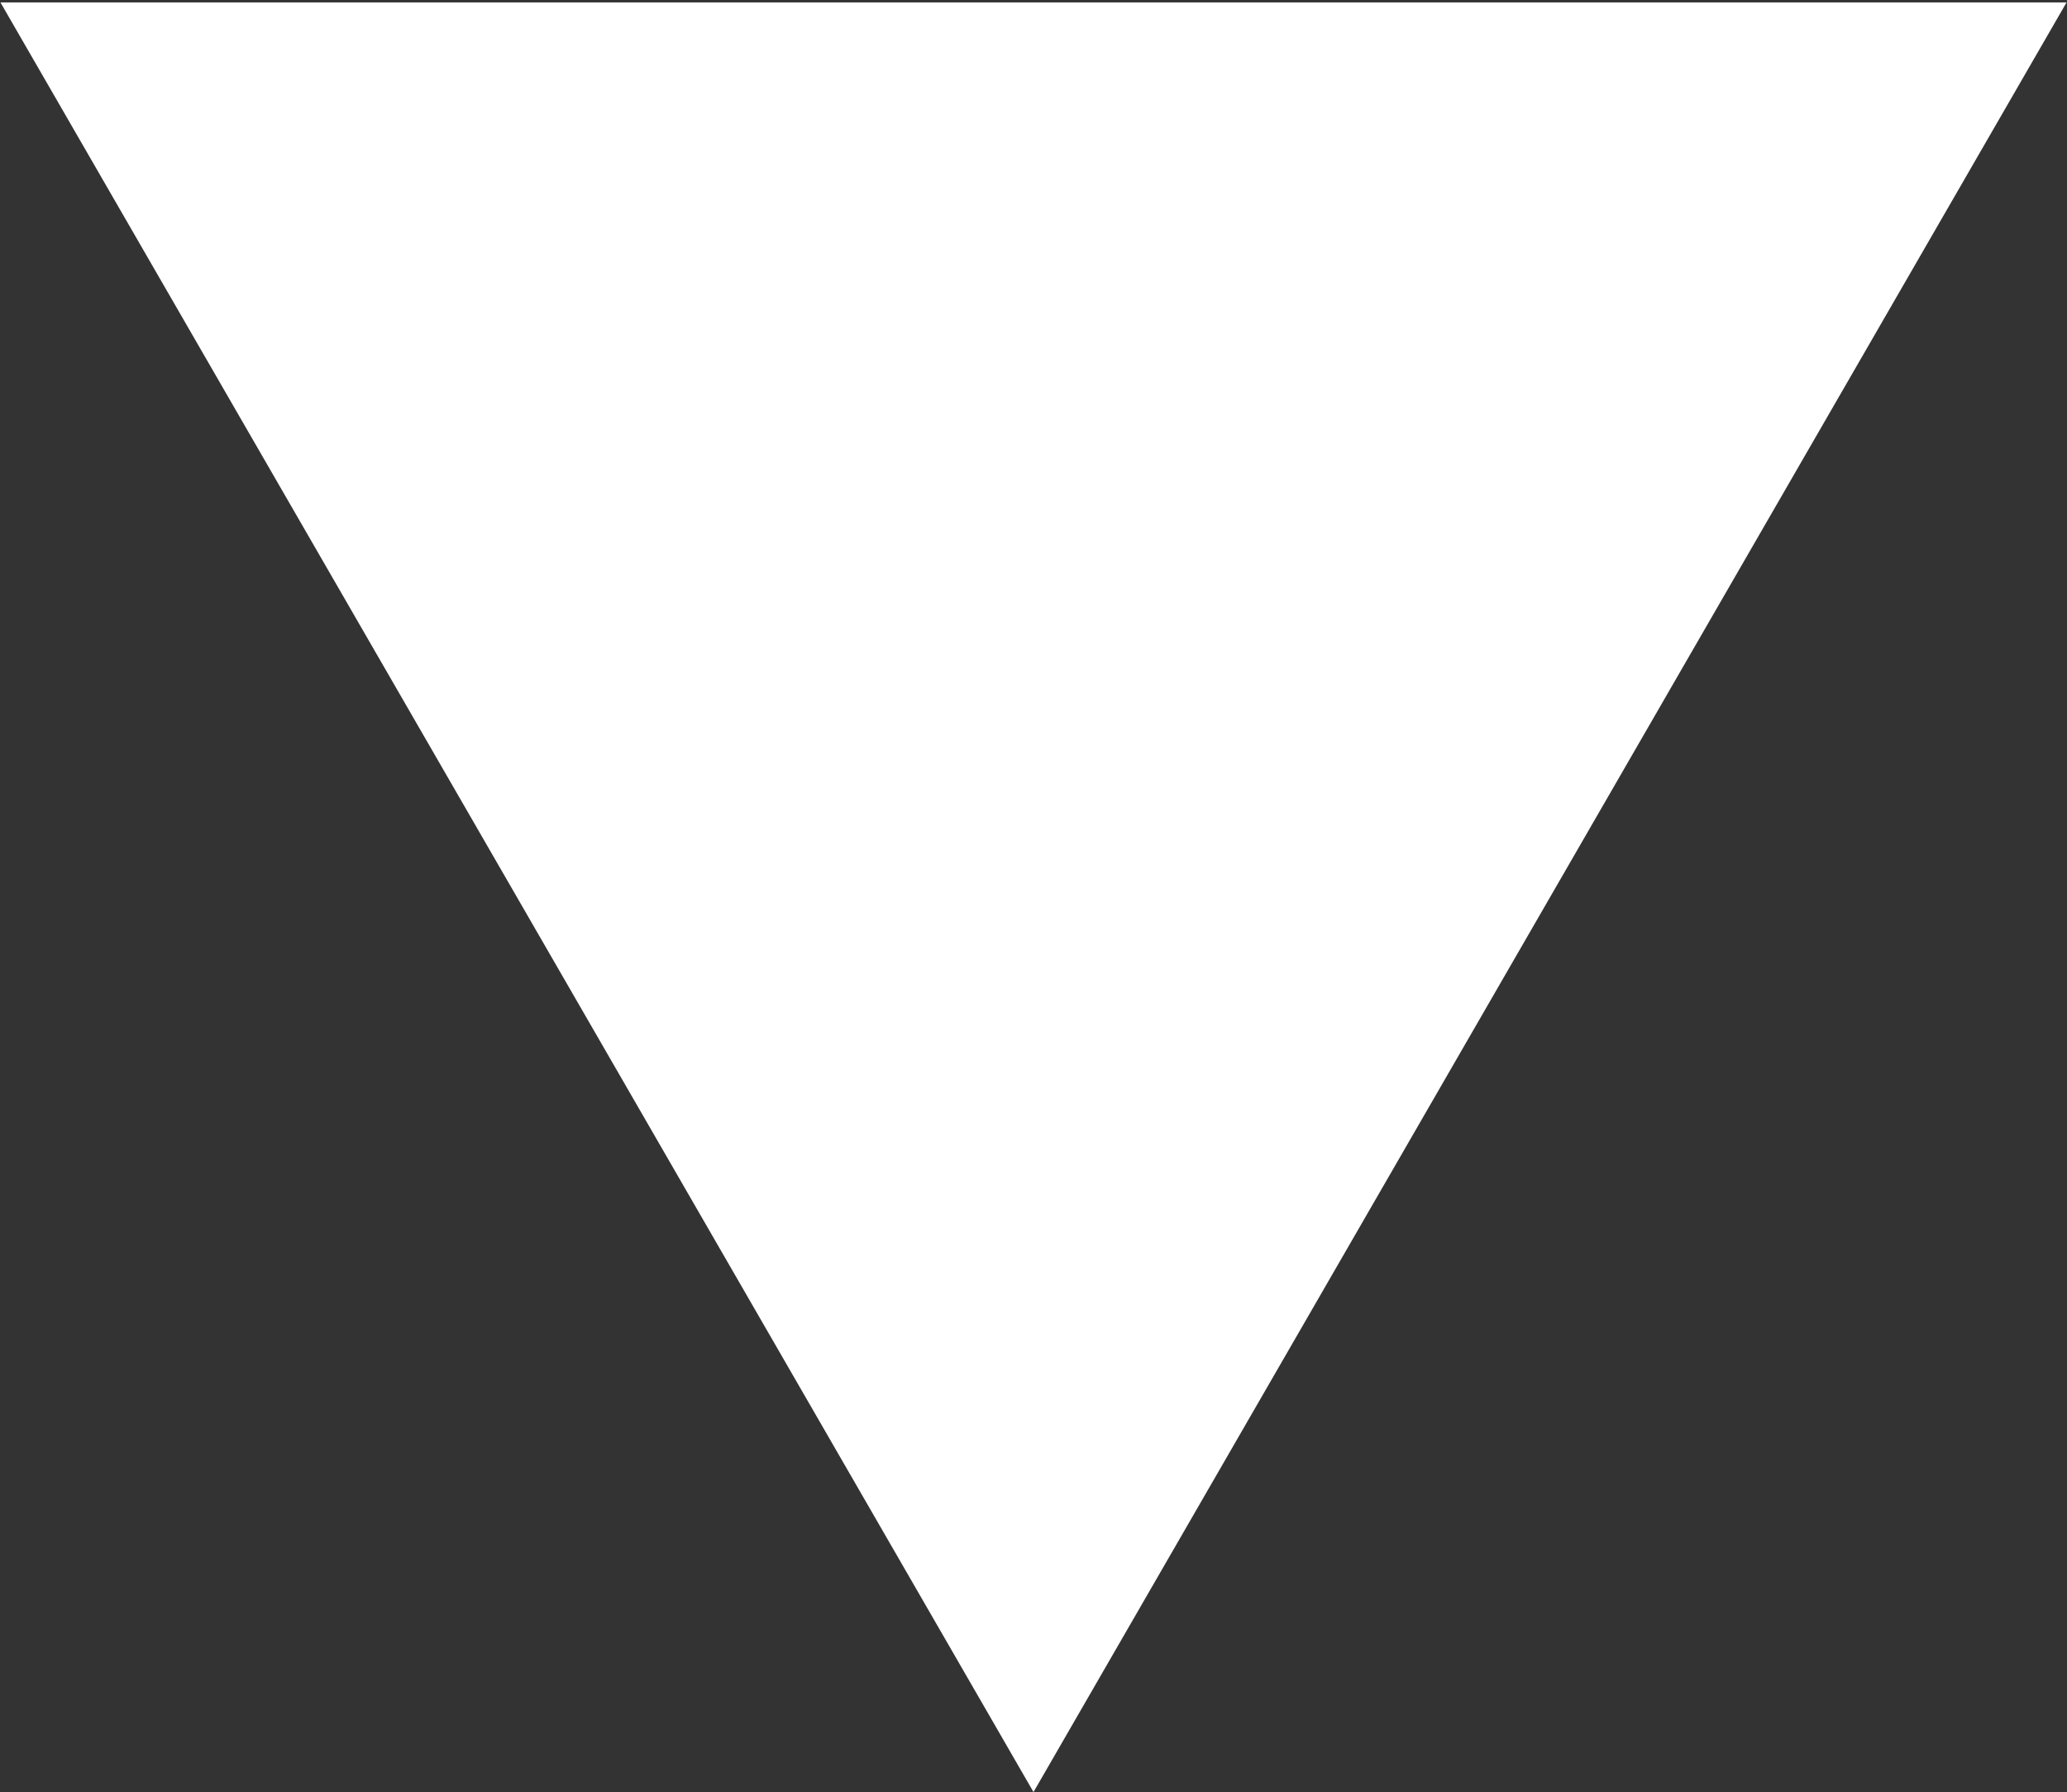 <?xml version="1.0" encoding="UTF-8"?> <svg xmlns="http://www.w3.org/2000/svg" width="428" height="371" viewBox="0 0 428 371" fill="none"><rect x="0" y="0" width="428" height="371" fill="#333333" stroke="none"/> <path d="M214 371L0.092 0.5H427.908L214 371Z" fill="white"></path> </svg> 